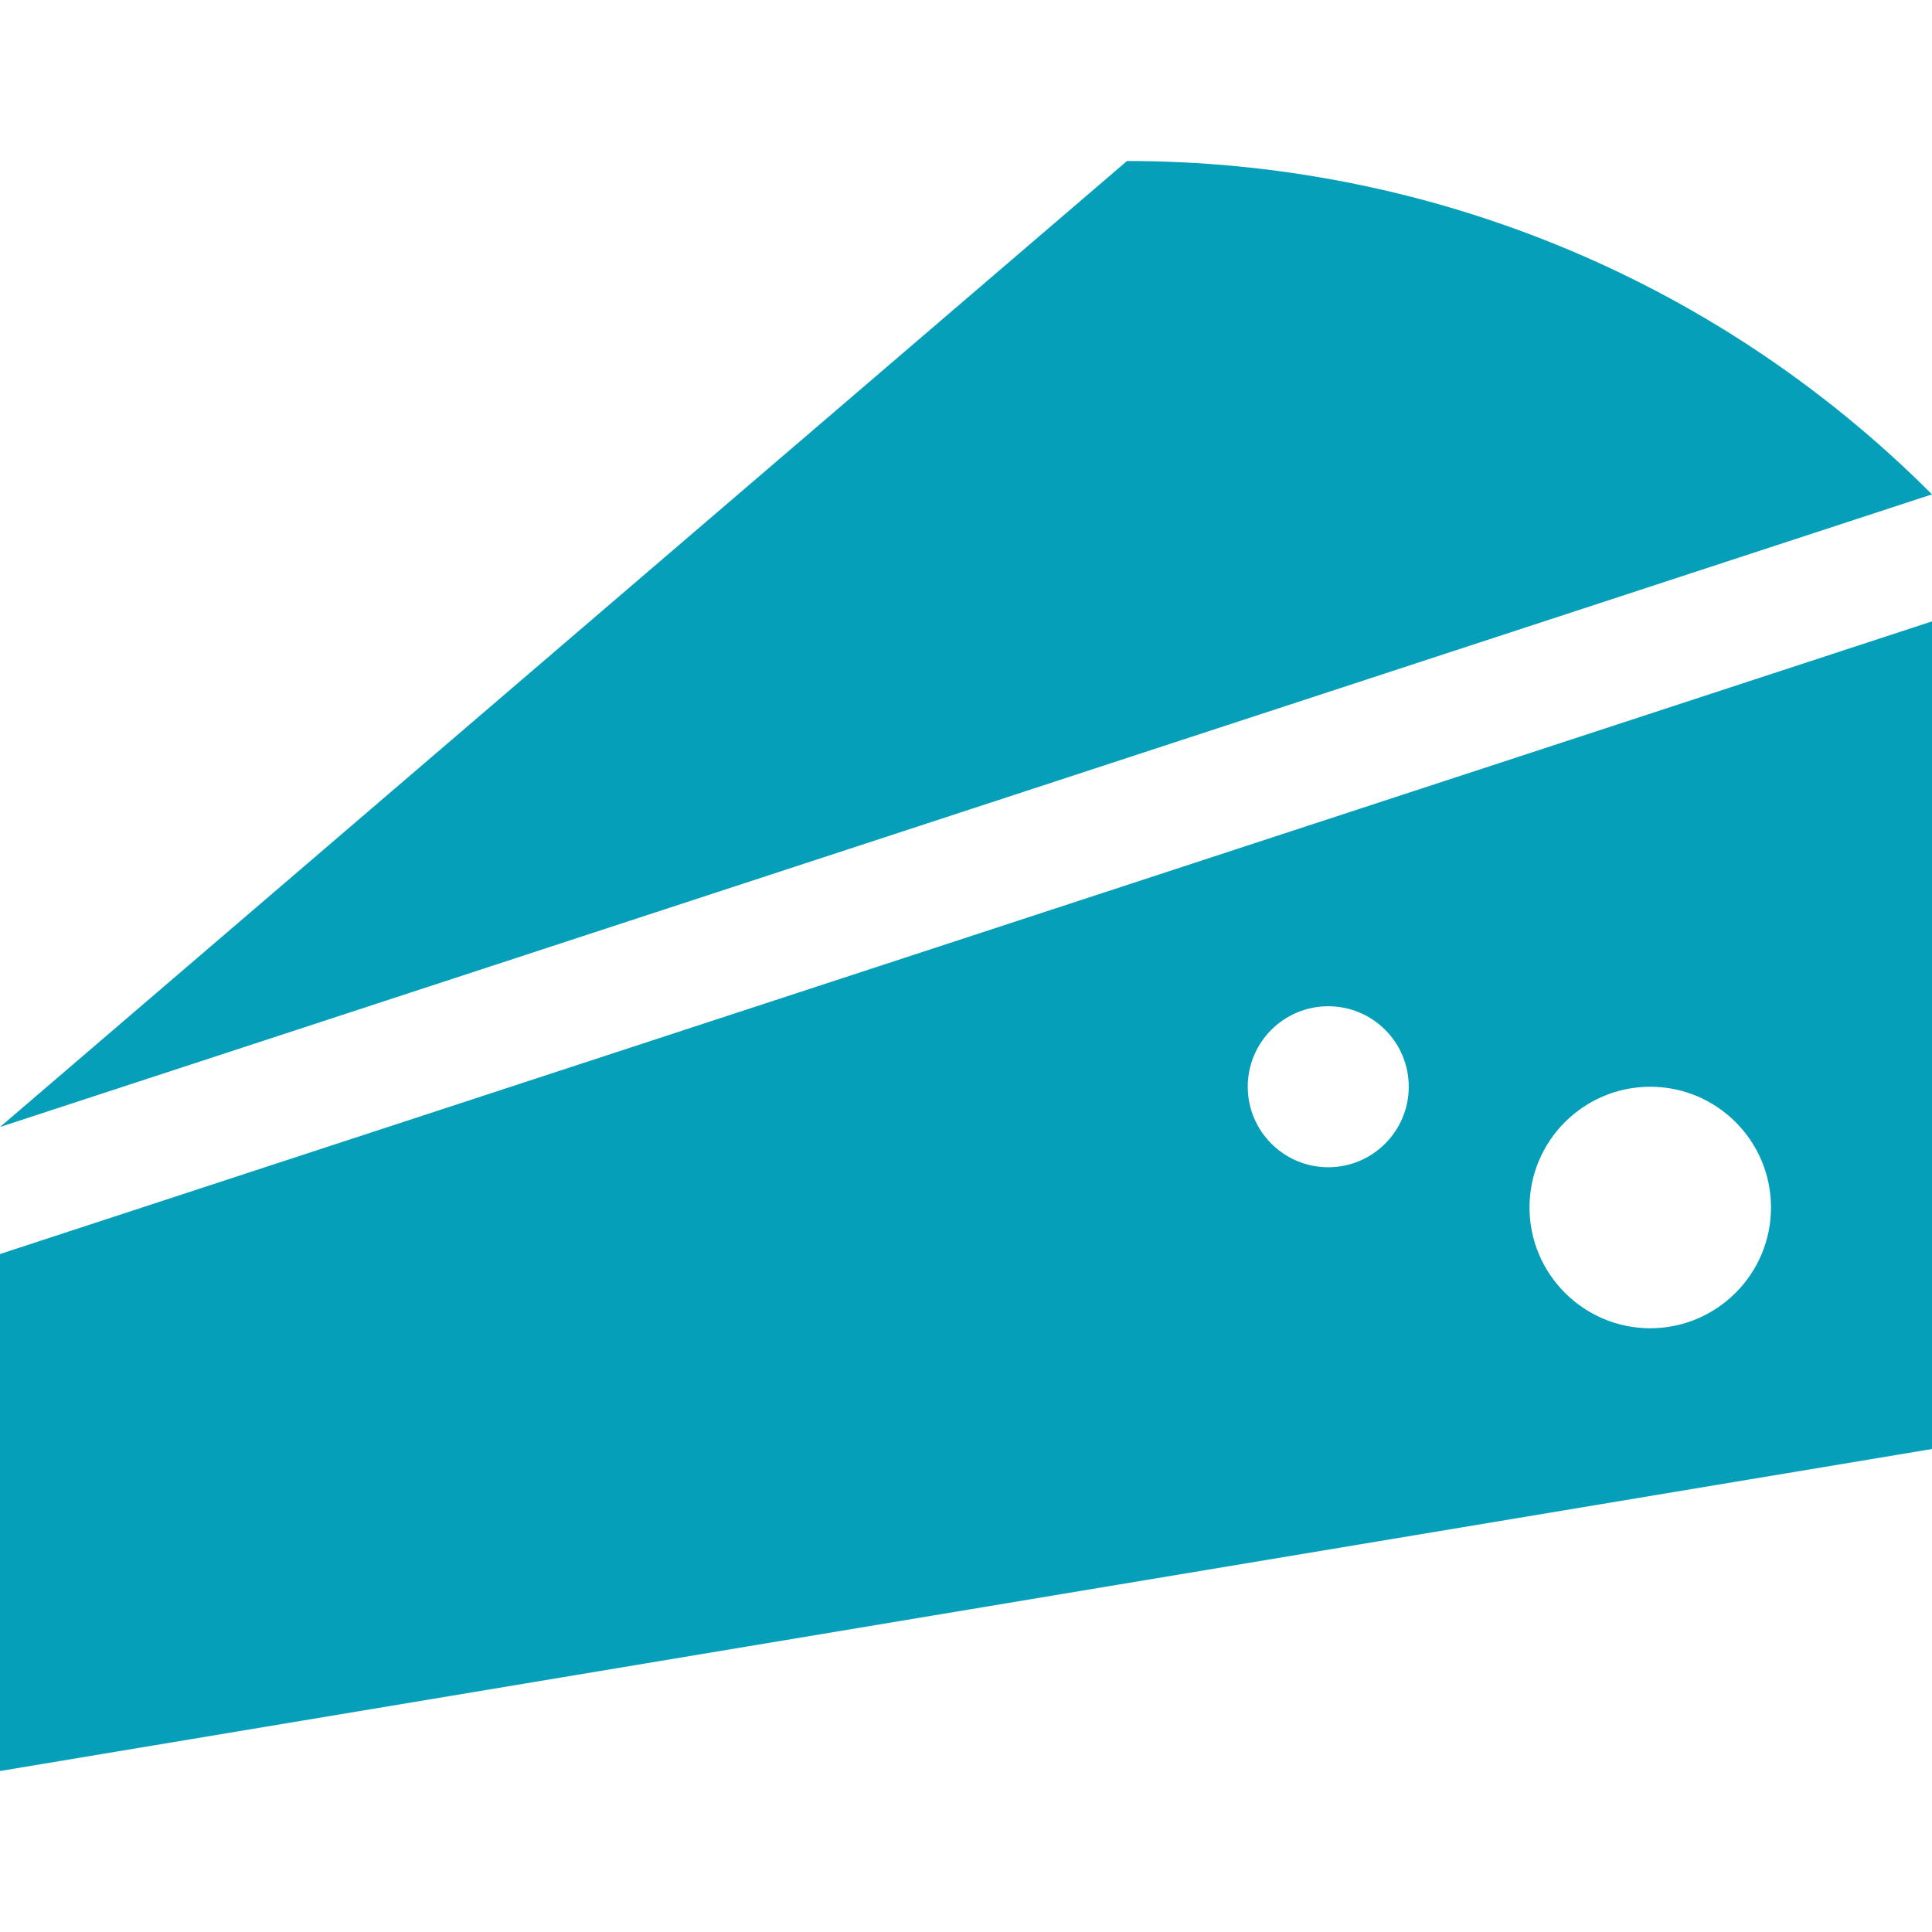 <svg width="24" height="24" viewBox="0 0 24 24" fill="none" xmlns="http://www.w3.org/2000/svg">
<path d="M24 6.141C21.241 3.379 17.619 2 14 2L0 14L24 6.141Z" fill="#059FBA"/>
<path d="M0 15.578V22L24 18V7.719L0 15.578ZM16.5 14.5C15.948 14.5 15.5 14.051 15.5 13.5C15.5 12.947 15.948 12.5 16.5 12.5C17.052 12.5 17.5 12.947 17.5 13.5C17.5 14.051 17.052 14.5 16.5 14.5ZM20.5 16.5C19.673 16.5 19 15.826 19 15C19 14.172 19.673 13.5 20.5 13.5C21.328 13.5 22 14.172 22 15C22 15.826 21.328 16.5 20.5 16.5Z" fill="#059FBA"/>
</svg>
